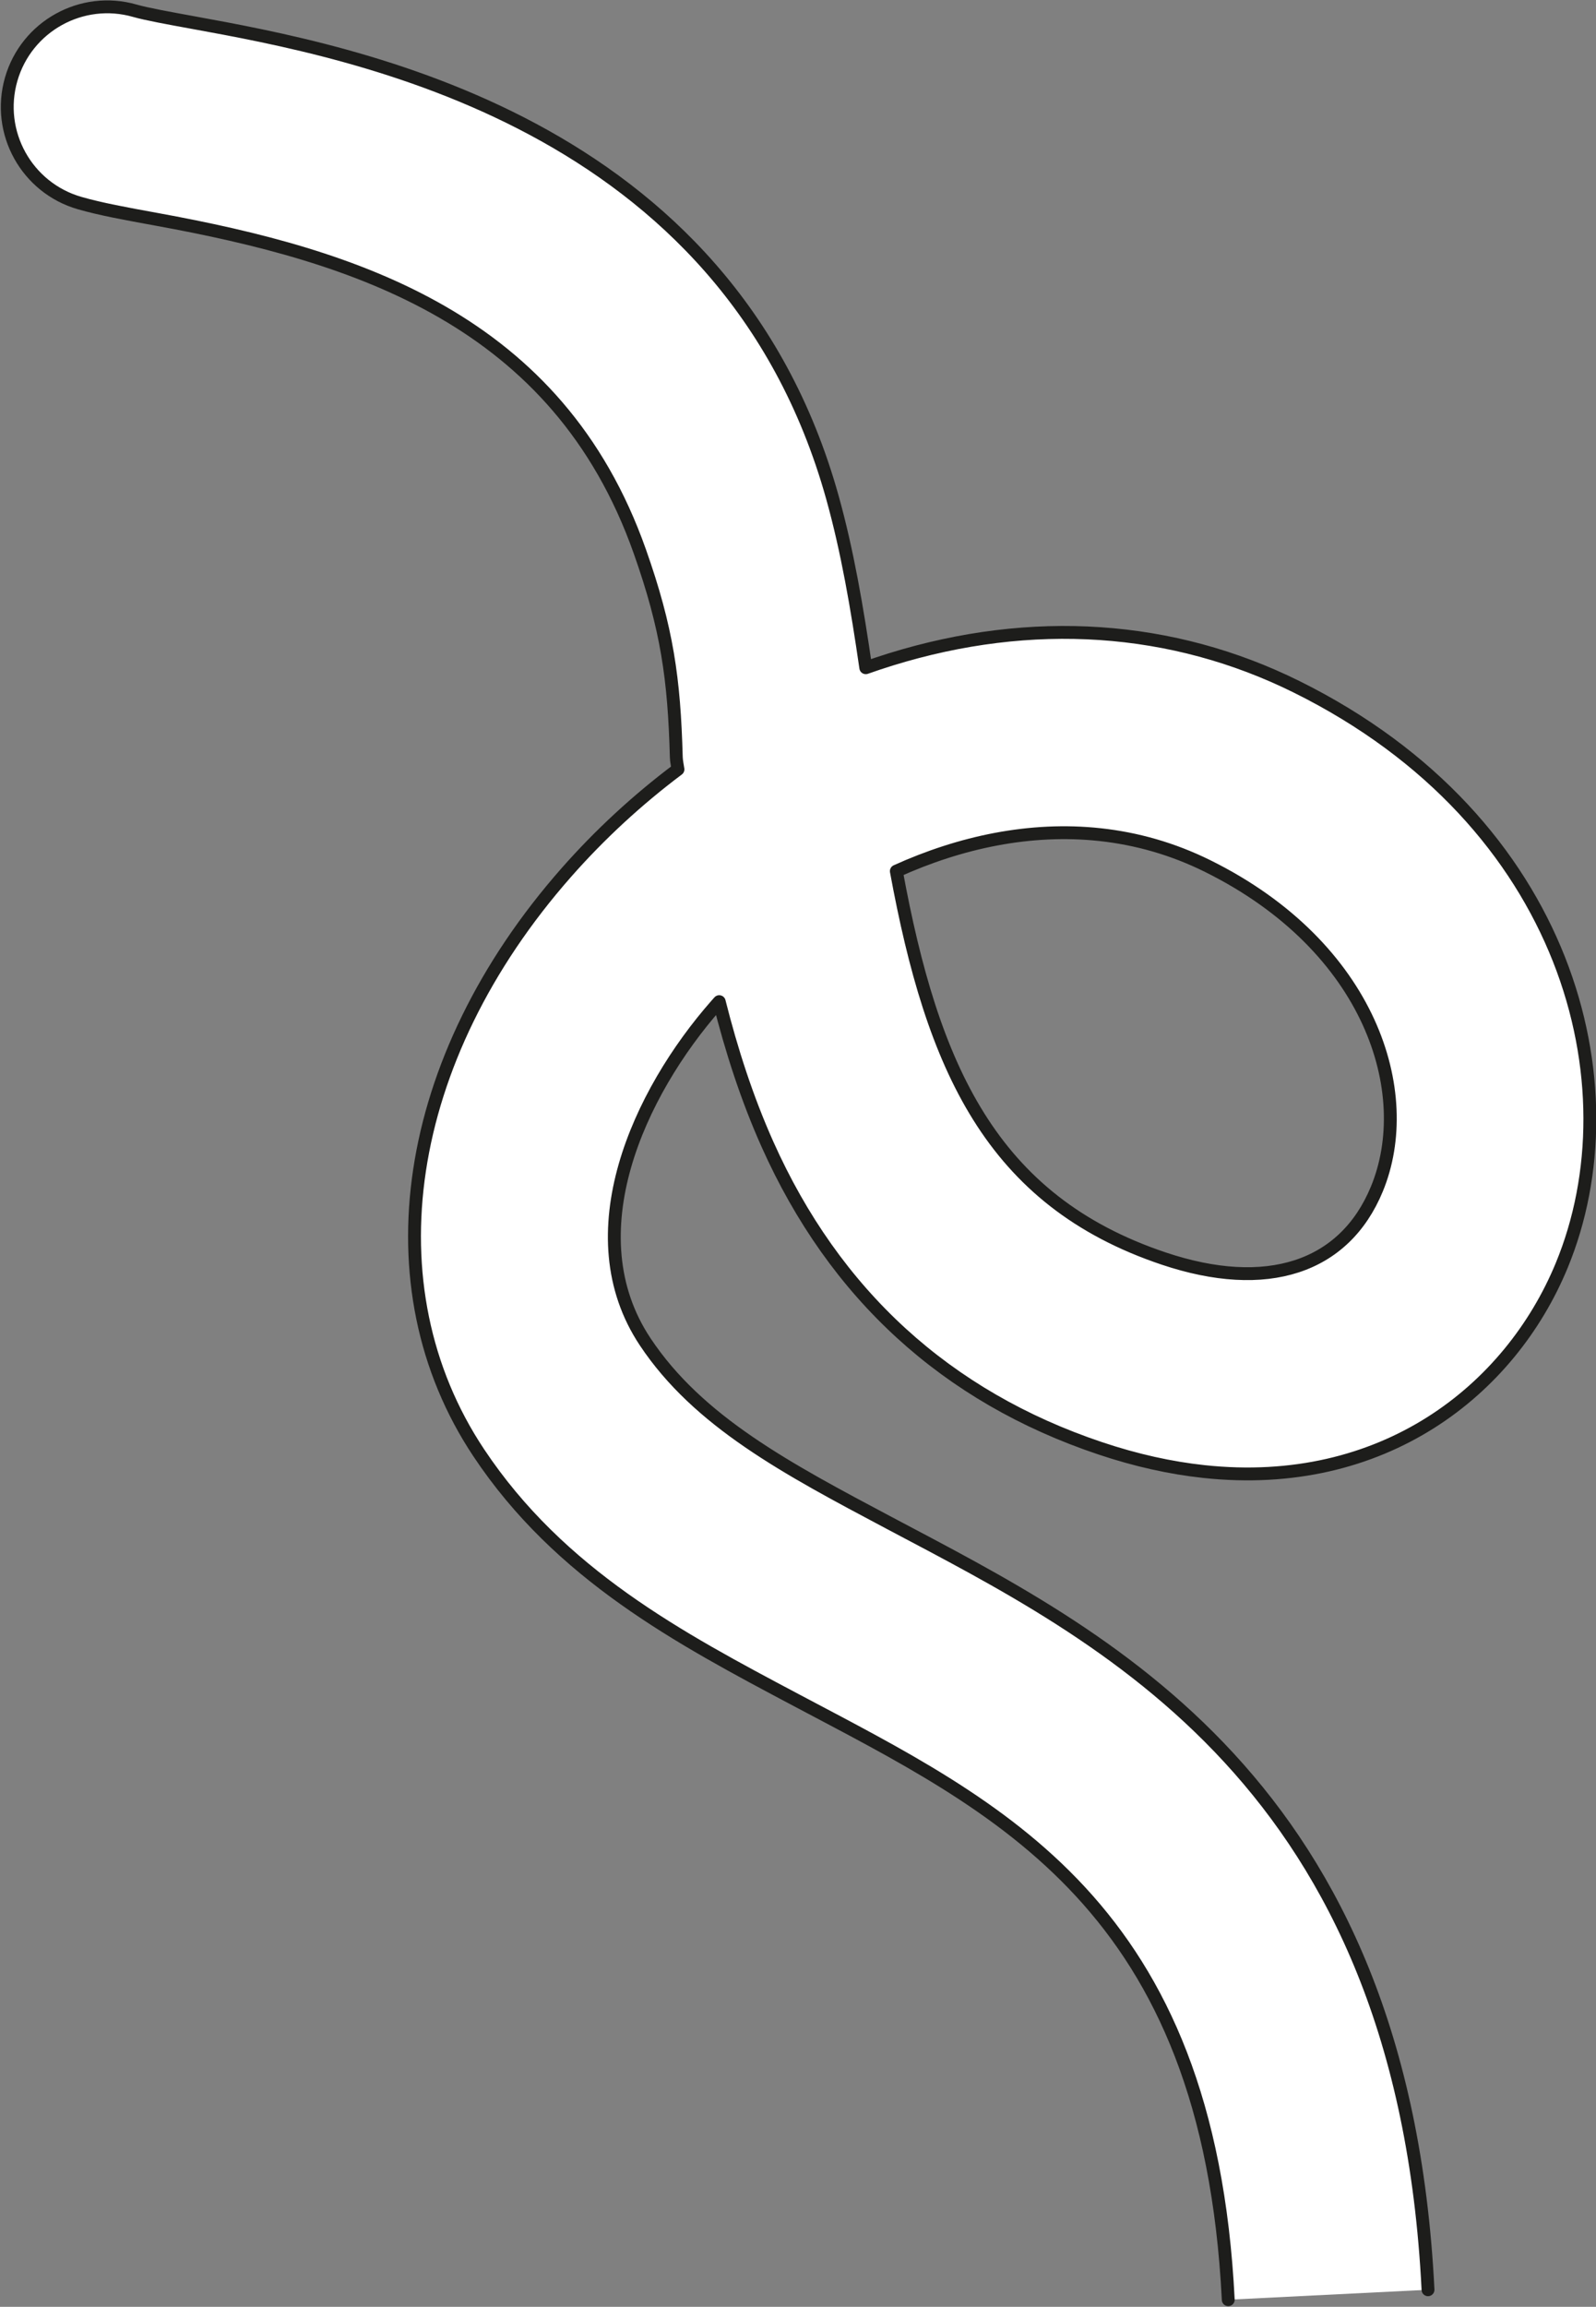 <svg xmlns="http://www.w3.org/2000/svg" xmlns:xlink="http://www.w3.org/1999/xlink" xmlns:serif="http://www.serif.com/" width="100%" height="100%" viewBox="0 0 931 1345" xml:space="preserve" style="fill-rule:evenodd;clip-rule:evenodd;stroke-linecap:round;stroke-linejoin:round;stroke-miterlimit:10;">
    <rect x="0" y="0" width="931" height="1345" fill="#808080" stroke="none"/>
    <g transform="matrix(1,0,0,1,-5790.06,-3021.32)">
        <g transform="matrix(4.167,0,0,4.167,0,0)">
            <g transform="matrix(1,0,0,1,1514.98,924.317)">
                <path d="M0,-77.364C5.04,-49.965 13.236,-31.274 37.427,-23.159C51.84,-18.324 62.714,-21.867 67.265,-32.881C72.829,-46.345 66.423,-66.76 43.593,-78.072C38.66,-80.516 33.589,-81.926 28.502,-82.476C18.754,-83.529 8.954,-81.419 0,-77.364ZM46.464,122.523C43.708,67.224 14.359,53.672 -14.109,38.575C-30.332,29.973 -47.106,21.077 -58.467,4.004C-73.947,-19.258 -69.138,-51.114 -46.217,-77.151C-41.506,-82.502 -36.233,-87.359 -30.57,-91.608C-30.648,-92.18 -30.788,-92.742 -30.803,-93.314C-31.1,-104.3 -32.095,-111.315 -35.912,-122.112C-47.392,-154.584 -75.663,-163.483 -103.517,-168.563C-107.92,-169.366 -111.397,-170 -114.325,-170.842C-121.756,-172.977 -126.049,-180.733 -123.914,-188.163C-121.778,-195.596 -114.02,-199.887 -106.593,-197.753C-105.003,-197.296 -101.841,-196.719 -98.494,-196.109C-76.108,-192.026 -23.687,-182.466 -8.943,-129.639C-6.852,-122.147 -5.49,-114.18 -4.278,-105.828C-3.112,-106.242 -1.942,-106.63 -0.767,-106.994C18.995,-113.105 38.634,-111.779 56.025,-103.161C94.076,-84.306 103.549,-47.369 93.143,-22.187C85.925,-4.722 68.163,9.358 43.024,6.64C38.431,6.145 33.588,5.087 28.522,3.387C7.013,-3.829 -8.657,-18.148 -18.052,-39.173C-20.911,-45.573 -23.078,-52.296 -24.794,-59.106C-24.931,-58.955 -25.067,-58.802 -25.2,-58.649C-36.058,-46.316 -45.18,-26.57 -35.157,-11.508C-27.724,-0.338 -15.336,6.231 -0.991,13.838C28.908,29.693 70.881,49.94 74.429,121.129" style="fill:white;fill-rule:nonzero;stroke:rgb(29,29,27);stroke-width:1.8px;"></path>
            </g>
        </g>
    </g>
</svg>